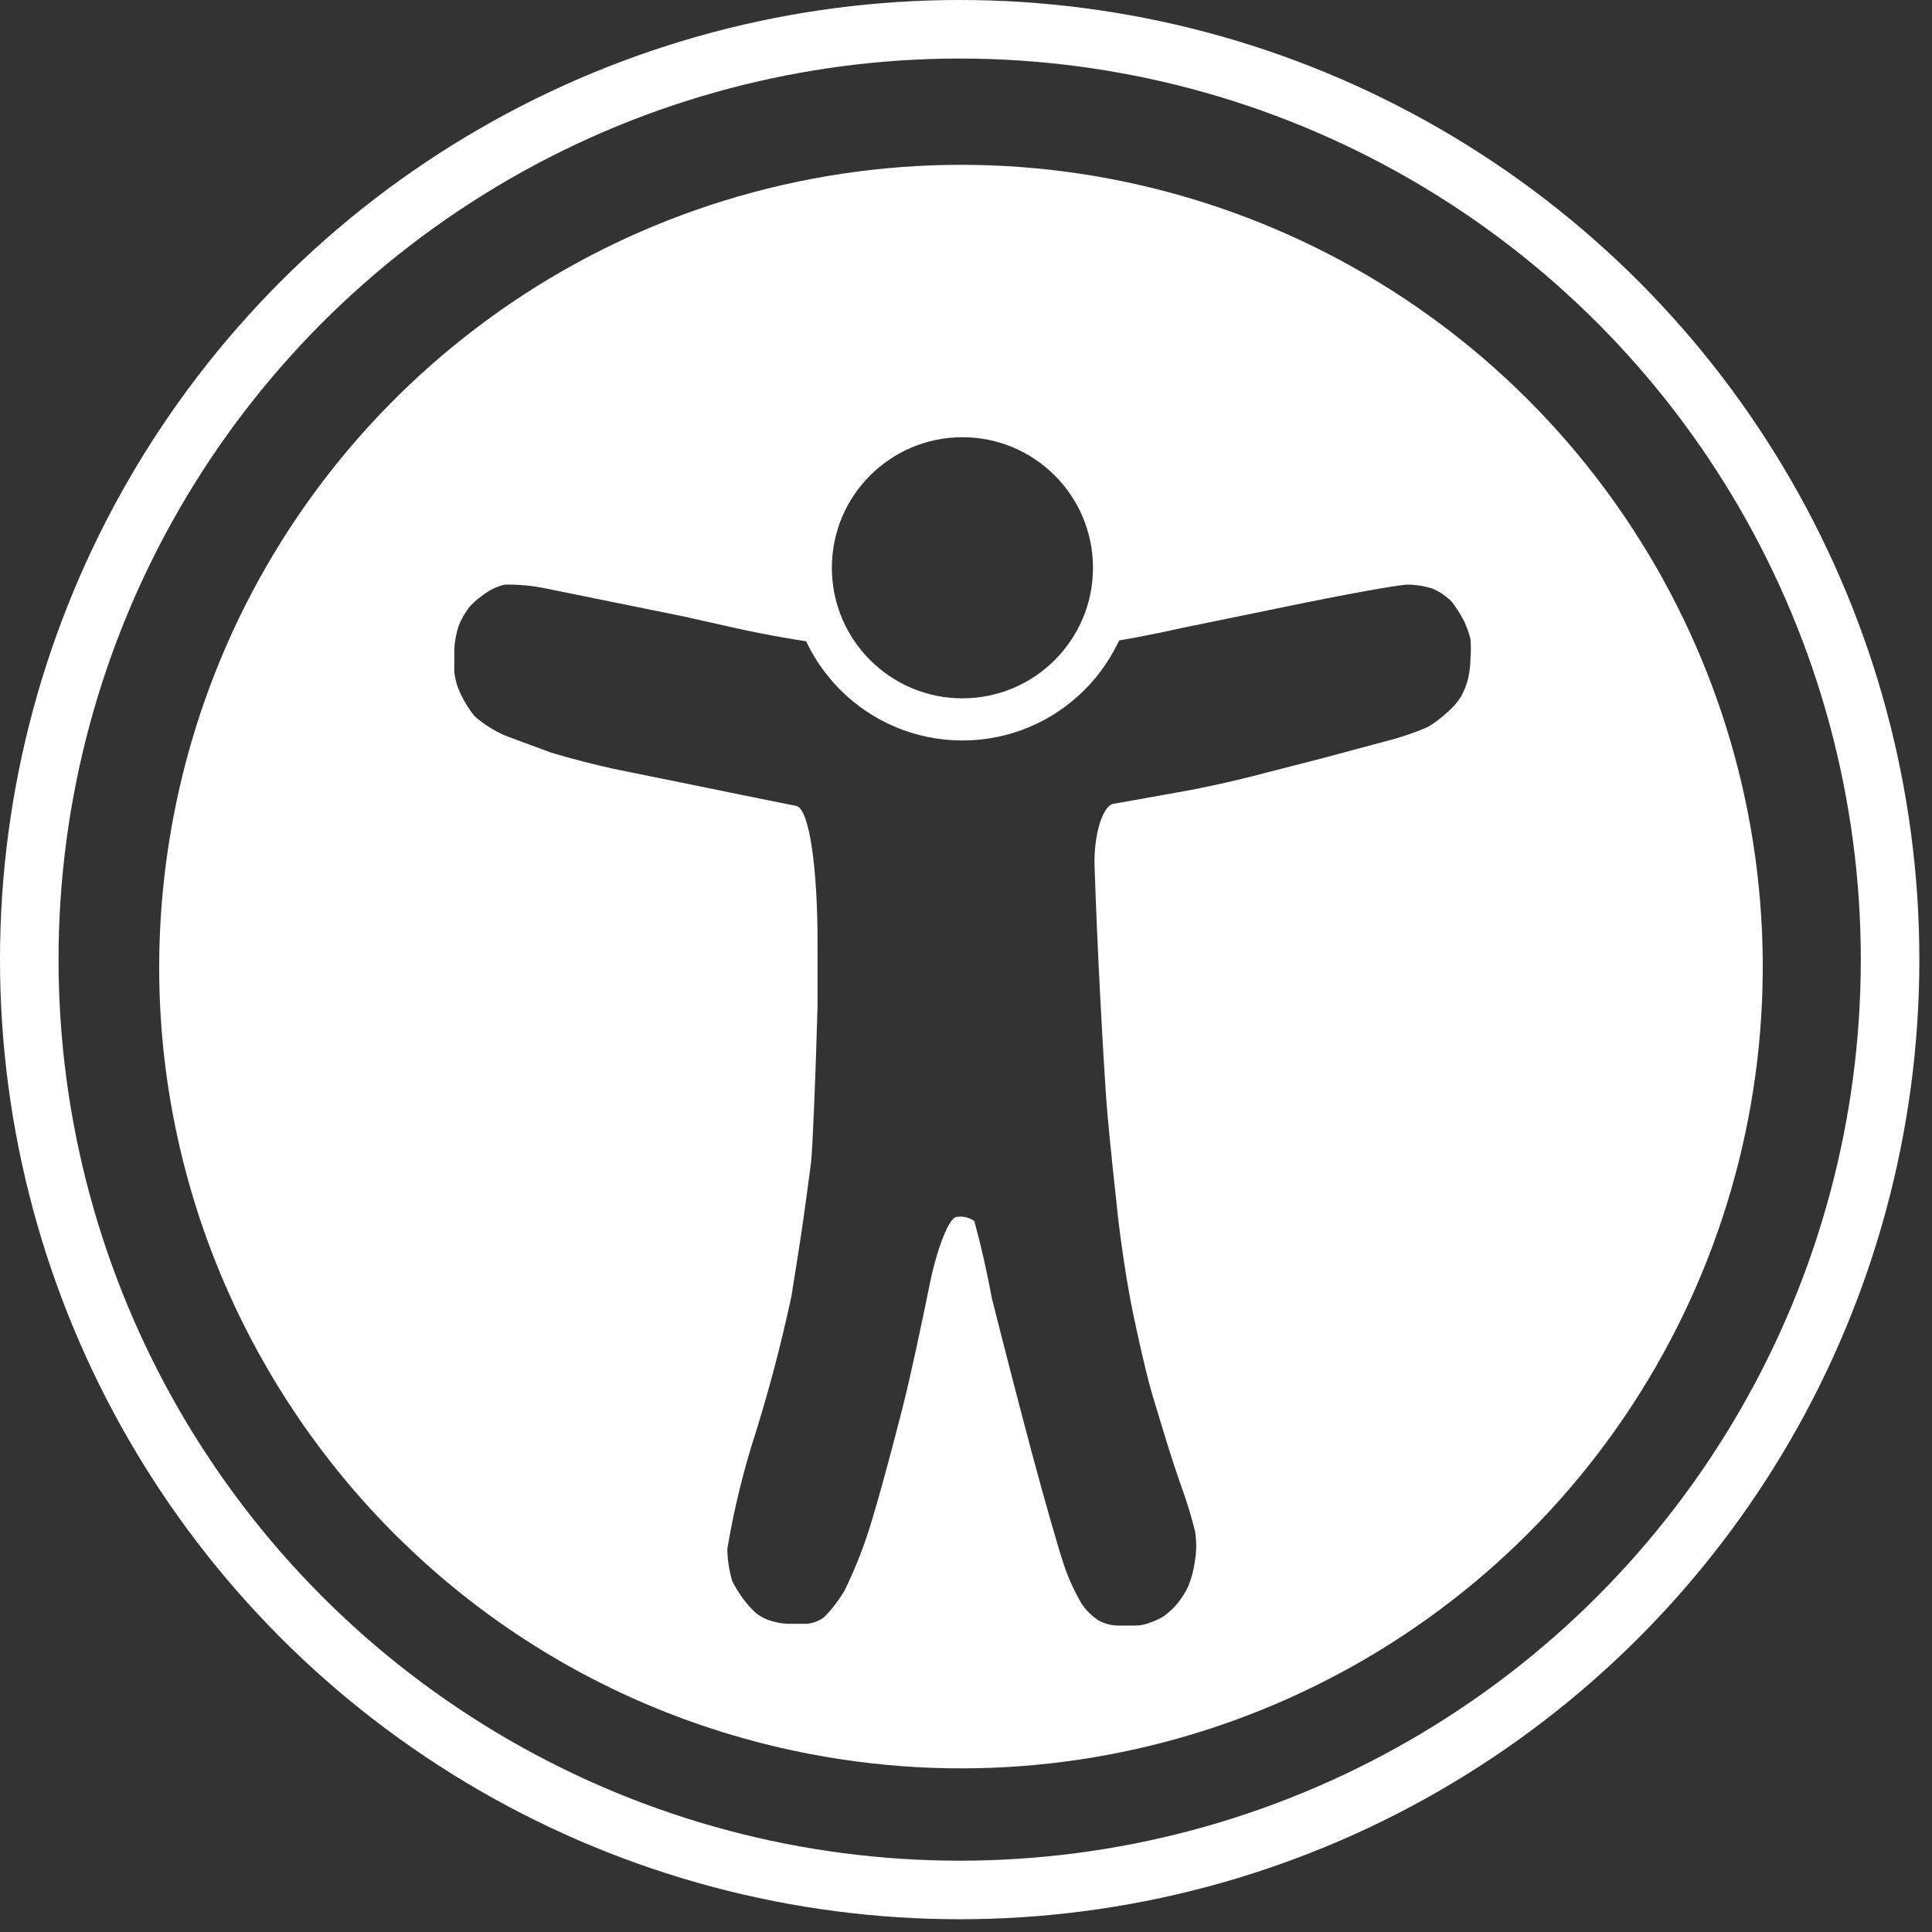 <?xml version="1.0" encoding="UTF-8"?>
<svg width="33px" height="33px" viewBox="0 0 33 33" version="1.1" xmlns="http://www.w3.org/2000/svg" xmlns:xlink="http://www.w3.org/1999/xlink">
    <rect x="0" y="0" width="33" height="33" fill="#333333" stroke="none"/>
    <title>Untitled</title>
    <g id="Page-1" stroke="none" stroke-width="1" fill="none" fill-rule="evenodd">
        <g id="icon_acessibilidade">
            <ellipse id="Oval" stroke="#FFFFFF" cx="16.392" cy="16.391" rx="15.892" ry="15.891"></ellipse>
            <path d="M27.729,8.795 C30.85,13.371 30.906,19.376 27.873,24.011 C24.839,28.645 19.313,30.995 13.87,29.966 C6.44,28.56 1.555,21.397 2.96,13.967 C3.989,8.524 8.195,4.237 13.617,3.105 C19.038,1.973 24.608,4.219 27.729,8.795 Z M16.439,7.108 C15.009,7.108 13.849,8.268 13.849,9.698 C13.849,10.179 13.98,10.629 14.208,11.015 C13.653,10.944 13.101,10.847 12.553,10.726 L12.553,10.726 L11.709,10.536 L9.347,10.056 C9.108,10.005 8.865,9.981 8.621,9.986 L8.621,9.986 C8.5,10.014 8.388,10.065 8.289,10.136 C8.198,10.197 8.113,10.267 8.036,10.346 C7.952,10.448 7.884,10.563 7.836,10.686 C7.792,10.815 7.767,10.95 7.76,11.086 L7.76,11.086 L7.76,11.476 C7.774,11.608 7.811,11.737 7.87,11.856 C7.934,11.992 8.014,12.119 8.108,12.236 C8.265,12.371 8.441,12.483 8.631,12.566 L8.631,12.566 L9.416,12.856 C9.677,12.936 10.197,13.076 10.597,13.156 L10.597,13.156 L11.829,13.406 L12.757,13.596 L13.601,13.766 C13.829,13.816 13.964,14.856 13.964,16.076 L13.964,16.076 L13.964,17.196 C13.93,18.416 13.879,19.646 13.854,19.846 C13.829,20.046 13.767,20.506 13.719,20.846 C13.671,21.186 13.578,21.766 13.519,22.136 C13.351,22.923 13.149,23.696 12.912,24.456 C12.7,25.11 12.537,25.778 12.423,26.456 C12.426,26.642 12.454,26.827 12.507,27.006 C12.558,27.107 12.618,27.204 12.684,27.296 C12.747,27.382 12.818,27.463 12.895,27.536 C12.975,27.606 13.07,27.657 13.173,27.686 C13.27,27.717 13.371,27.734 13.473,27.736 L13.473,27.736 L13.773,27.736 C13.881,27.729 13.985,27.69 14.073,27.626 C14.209,27.488 14.328,27.333 14.427,27.166 C14.623,26.764 14.784,26.346 14.908,25.916 C15.017,25.559 15.159,25.033 15.281,24.569 L15.414,24.056 C15.549,23.526 15.751,22.576 15.878,21.946 C16.005,21.316 16.215,20.786 16.342,20.786 C16.447,20.77 16.555,20.795 16.642,20.856 C16.76,21.29 16.86,21.73 16.942,22.176 C17.102,22.816 17.414,24.026 17.625,24.816 C17.836,25.606 18.081,26.456 18.165,26.706 C18.244,26.947 18.349,27.178 18.477,27.396 C18.556,27.512 18.658,27.611 18.777,27.686 C18.874,27.735 18.98,27.763 19.089,27.766 L19.089,27.766 L19.389,27.766 C19.476,27.766 19.562,27.749 19.642,27.716 C19.725,27.689 19.804,27.652 19.878,27.606 C19.962,27.545 20.038,27.475 20.106,27.396 C20.178,27.306 20.241,27.209 20.292,27.106 C20.351,26.965 20.39,26.817 20.41,26.666 C20.44,26.494 20.44,26.318 20.41,26.146 C20.359,25.943 20.3,25.743 20.233,25.546 C20.169,25.366 20.033,24.976 19.933,24.646 C19.833,24.316 19.701,23.896 19.633,23.646 C19.565,23.396 19.439,22.846 19.346,22.396 C19.253,21.946 19.143,21.216 19.093,20.756 C19.043,20.296 18.959,19.526 18.916,19.026 C18.873,18.526 18.823,17.596 18.789,16.956 C18.755,16.316 18.713,15.346 18.696,14.796 C18.679,14.246 18.842,13.726 19.042,13.726 L19.042,13.726 L20.105,13.536 C20.518,13.466 21.05,13.346 21.362,13.266 L21.362,13.266 L22.569,12.956 L23.725,12.646 C23.953,12.587 24.176,12.51 24.392,12.416 C24.51,12.344 24.62,12.261 24.721,12.166 C24.814,12.089 24.893,11.998 24.957,11.896 C25.009,11.801 25.048,11.701 25.075,11.596 C25.102,11.481 25.116,11.364 25.117,11.246 C25.126,11.136 25.126,11.026 25.117,10.916 C25.09,10.809 25.053,10.706 25.007,10.606 C24.945,10.491 24.875,10.381 24.796,10.276 C24.703,10.184 24.595,10.109 24.475,10.056 C24.333,10.01 24.185,9.986 24.036,9.986 C23.901,9.986 22.956,10.156 21.944,10.366 L21.944,10.366 L20.189,10.726 C19.687,10.84 19.181,10.935 18.672,11.011 C18.899,10.625 19.029,10.177 19.029,9.698 C19.029,8.268 17.869,7.108 16.439,7.108 Z" id="Combined-Shape" fill="#FFFFFF" fill-rule="nonzero"></path>
            <path d="M16.439,7.108 C17.869,7.108 19.029,8.268 19.029,9.698 C19.029,11.128 17.869,12.288 16.439,12.288 C15.009,12.288 13.849,11.128 13.849,9.698 C13.849,8.268 15.009,7.108 16.439,7.108 Z" id="Path" stroke="#FFFFFF" stroke-width="0.72" fill-rule="nonzero"></path>
        </g>
    </g>
</svg>